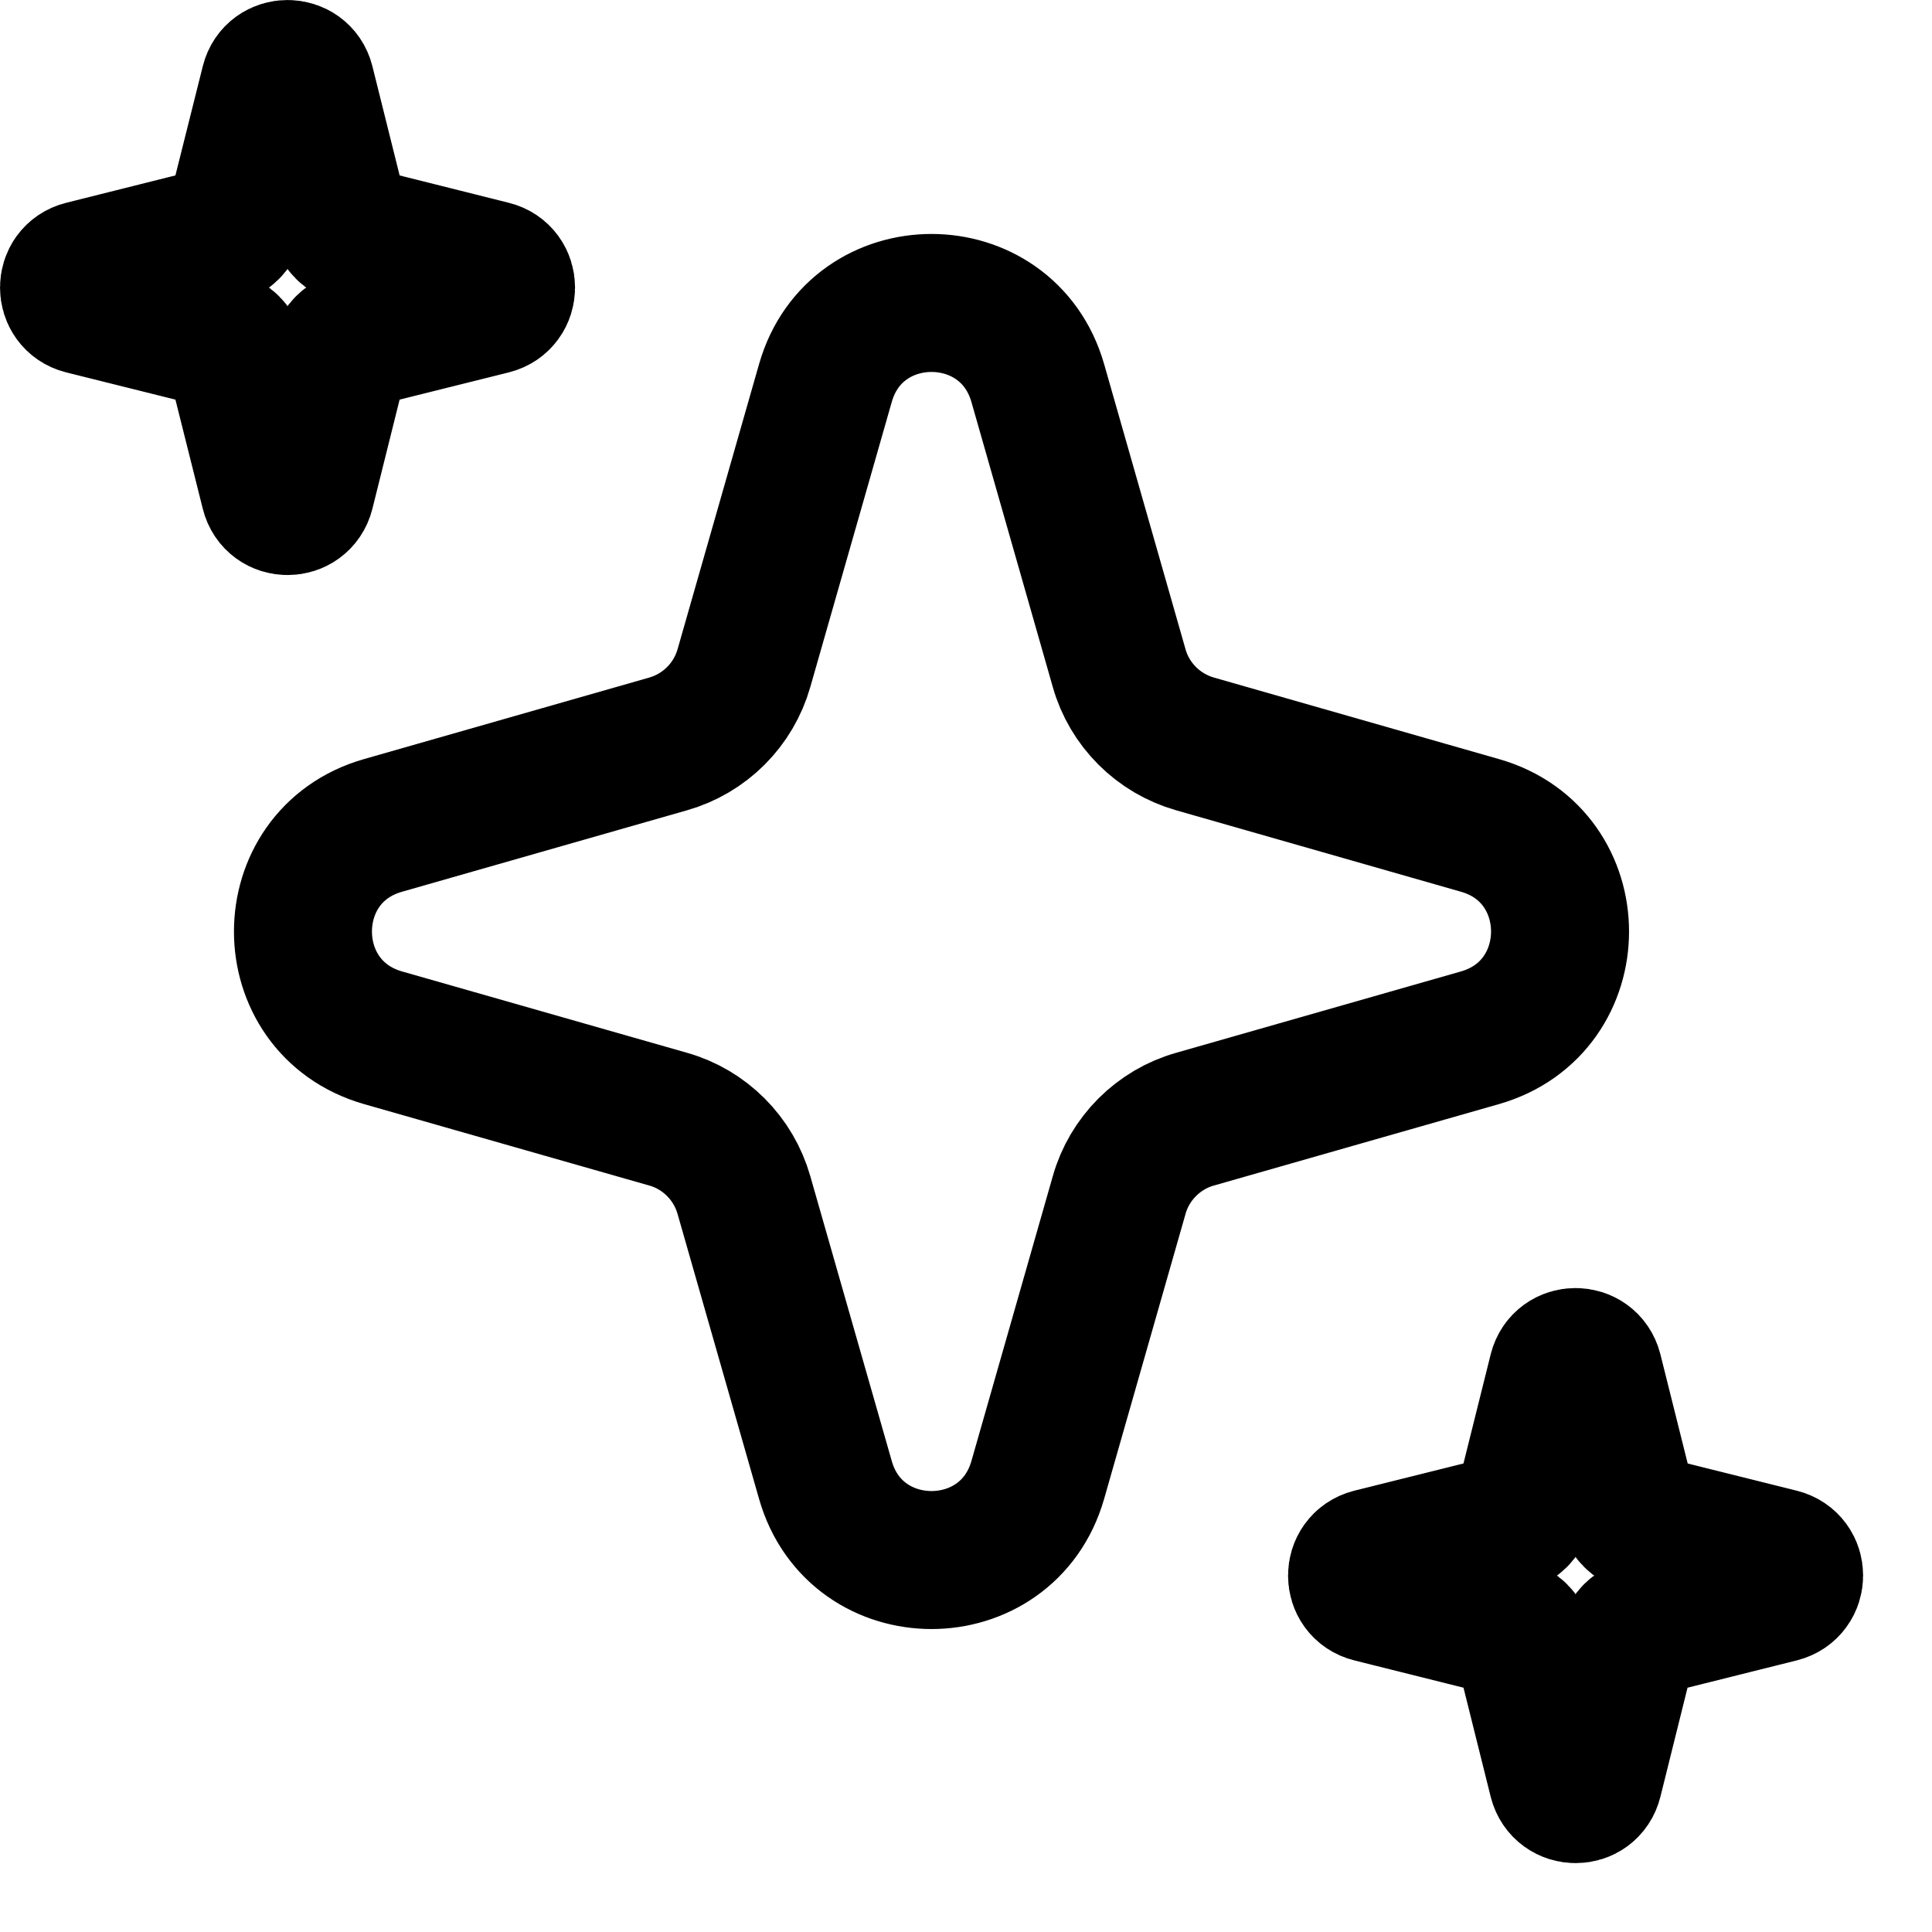 <?xml version="1.0" encoding="UTF-8"?> <svg xmlns="http://www.w3.org/2000/svg" width="21" height="21" viewBox="0 0 21 21" fill="none"><path d="M12.165 12.989L11.28 16.087C10.947 17.247 9.303 17.247 8.972 16.087L8.086 12.989C8.03 12.793 7.925 12.614 7.781 12.47C7.637 12.326 7.459 12.22 7.263 12.165L4.163 11.28C3.003 10.947 3.003 9.303 4.163 8.972L7.263 8.086C7.459 8.03 7.637 7.925 7.781 7.781C7.925 7.637 8.03 7.459 8.086 7.263L8.972 4.163C9.303 3.003 10.947 3.003 11.28 4.163L12.165 7.263C12.22 7.459 12.326 7.637 12.47 7.781C12.614 7.925 12.793 8.03 12.989 8.086L16.087 8.972C17.247 9.303 17.247 10.947 16.087 11.28L12.989 12.165C12.793 12.22 12.614 12.326 12.47 12.47C12.326 12.614 12.22 12.793 12.165 12.989M17.695 17.841L17.32 19.349C17.27 19.552 16.983 19.552 16.931 19.349L16.555 17.841C16.546 17.806 16.527 17.774 16.502 17.749C16.477 17.724 16.445 17.705 16.41 17.697L14.902 17.32C14.7 17.27 14.7 16.983 14.902 16.931L16.41 16.555C16.445 16.546 16.477 16.527 16.502 16.502C16.527 16.477 16.546 16.445 16.555 16.41L16.931 14.902C16.982 14.7 17.268 14.7 17.32 14.902L17.697 16.41C17.705 16.445 17.724 16.477 17.749 16.502C17.774 16.527 17.806 16.546 17.841 16.555L19.349 16.931C19.552 16.982 19.552 17.268 19.349 17.32L17.841 17.697C17.806 17.705 17.774 17.724 17.749 17.749C17.724 17.774 17.704 17.806 17.695 17.841ZM3.696 3.841L3.32 5.349C3.269 5.551 2.982 5.551 2.932 5.349L2.554 3.841C2.546 3.806 2.528 3.775 2.502 3.749C2.476 3.723 2.445 3.705 2.409 3.696L0.901 3.32C0.7 3.269 0.7 2.982 0.901 2.932L2.409 2.554C2.445 2.546 2.476 2.528 2.502 2.502C2.528 2.476 2.546 2.445 2.554 2.409L2.932 0.901C2.982 0.7 3.269 0.7 3.32 0.901L3.696 2.409C3.705 2.445 3.723 2.476 3.749 2.502C3.775 2.528 3.806 2.546 3.841 2.554L5.349 2.932C5.551 2.982 5.551 3.269 5.349 3.32L3.841 3.696C3.806 3.705 3.775 3.723 3.749 3.749C3.723 3.775 3.704 3.806 3.696 3.841Z" stroke="black" stroke-width="1.5" stroke-miterlimit="10" stroke-linecap="round" stroke-linejoin="round"></path></svg> 